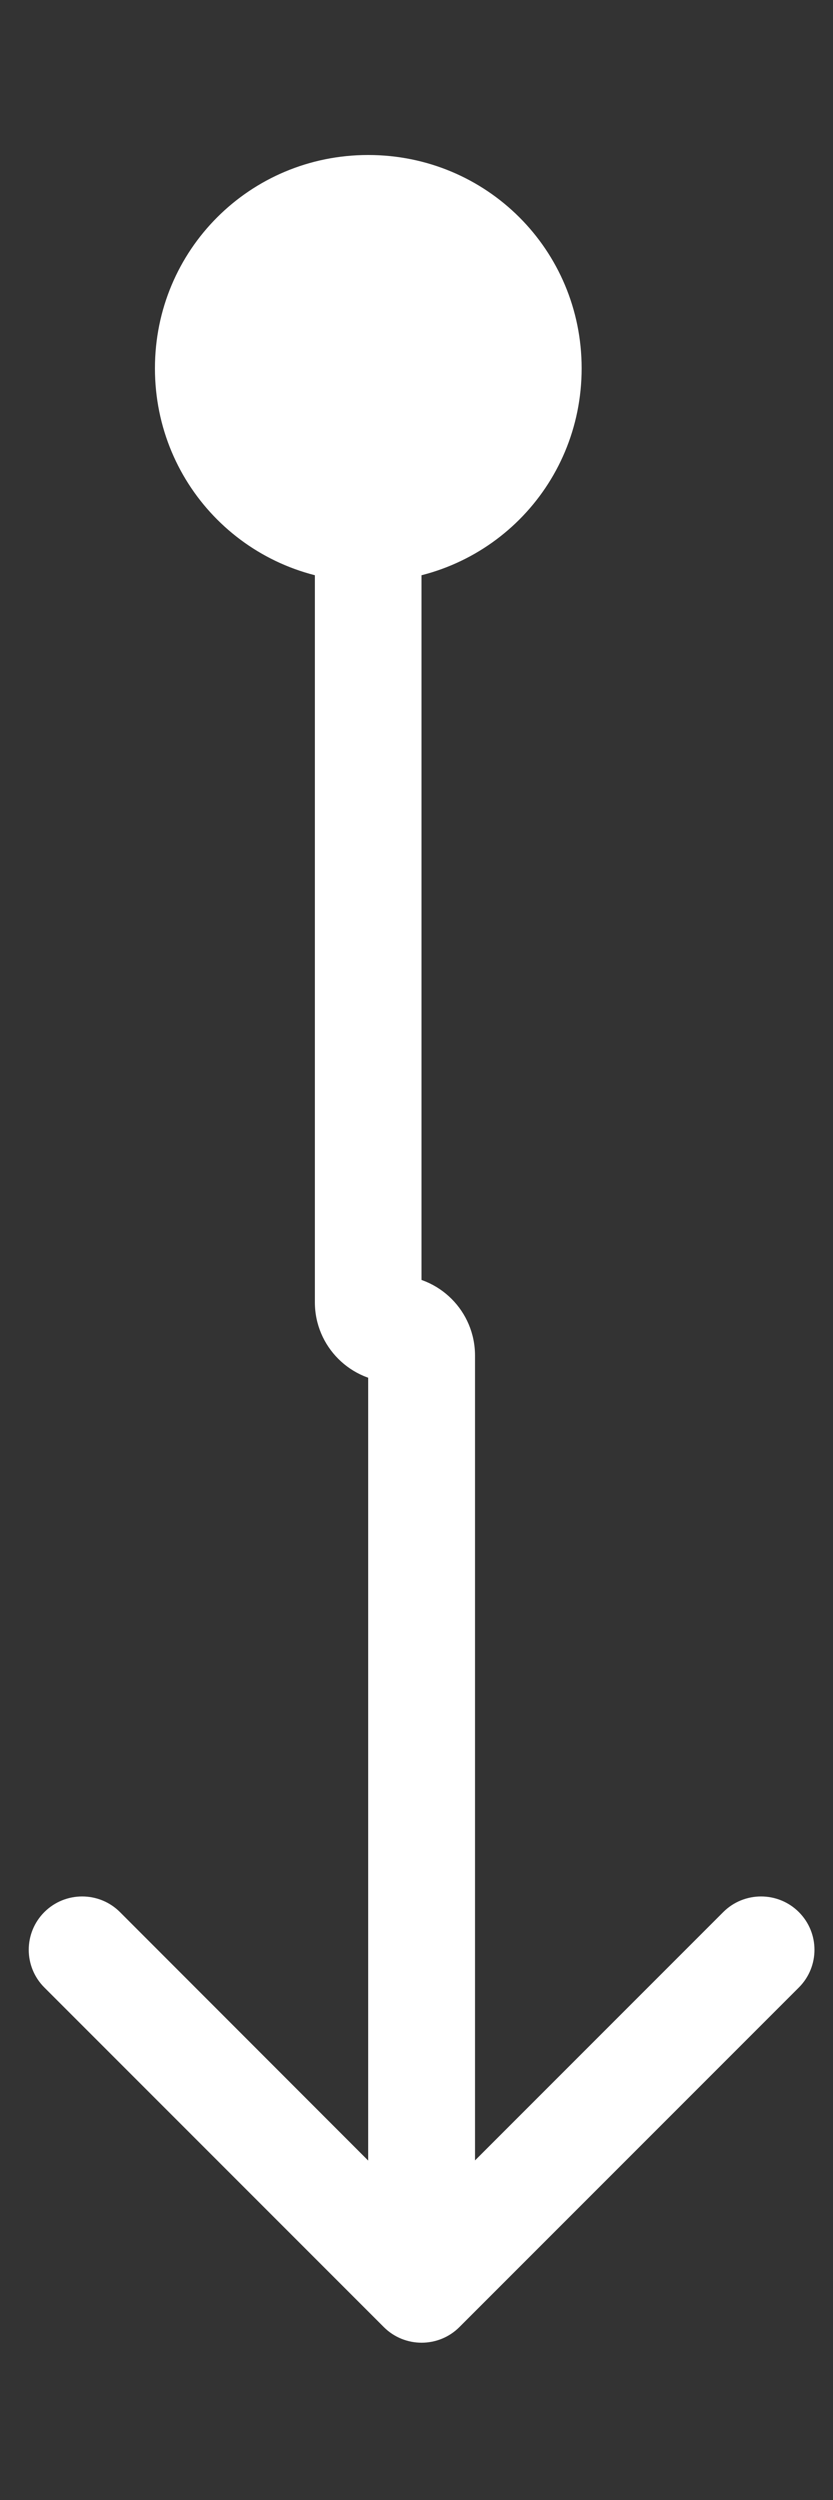<?xml version="1.0" encoding="utf-8"?>
<svg xmlns="http://www.w3.org/2000/svg" fill="none" height="100%" overflow="visible" preserveAspectRatio="none" style="display: block;" viewBox="0 0 4 12" width="100%">
<rect x="0" y="0" width="4" height="12" fill="#333333" stroke="none"/>
<g id="Steps --&gt; Steps">
<path d="M1.768 1C1.341 1 1 1.341 1 1.768C1 2.195 1.341 2.537 1.768 2.537C2.195 2.537 2.537 2.195 2.537 1.768C2.537 1.341 2.195 1 1.768 1Z" fill="white"/>
<path d="M1.843 11.17C1.943 11.27 2.106 11.27 2.206 11.17L3.836 9.54C3.936 9.44 3.936 9.278 3.836 9.178C3.736 9.078 3.573 9.078 3.473 9.178L2.024 10.627L0.576 9.178C0.476 9.078 0.313 9.078 0.213 9.178C0.113 9.278 0.113 9.44 0.213 9.54L1.843 11.17ZM1 1.768H1.256C1.256 1.483 1.483 1.256 1.768 1.256V1V0.744C1.2 0.744 0.744 1.2 0.744 1.768H1ZM1.768 1V1.256C2.054 1.256 2.281 1.483 2.281 1.768H2.537H2.793C2.793 1.2 2.337 0.744 1.768 0.744V1ZM2.537 1.768H2.281C2.281 2.054 2.054 2.281 1.768 2.281V2.537V2.793C2.337 2.793 2.793 2.337 2.793 1.768H2.537ZM1.768 2.537V2.281C1.483 2.281 1.256 2.054 1.256 1.768H1H0.744C0.744 2.337 1.2 2.793 1.768 2.793V2.537ZM1.768 2.537H1.512V6.251H1.768H2.024V2.537H1.768ZM2.024 6.507H1.768V10.989H2.024H2.281V6.507H2.024ZM1.896 6.379V6.635C1.826 6.635 1.768 6.577 1.768 6.507H2.024H2.281C2.281 6.294 2.109 6.122 1.896 6.122V6.379ZM1.768 6.251H1.512C1.512 6.463 1.684 6.635 1.896 6.635V6.379V6.122C1.967 6.122 2.024 6.18 2.024 6.251H1.768Z" fill="white"/>
</g>
</svg>